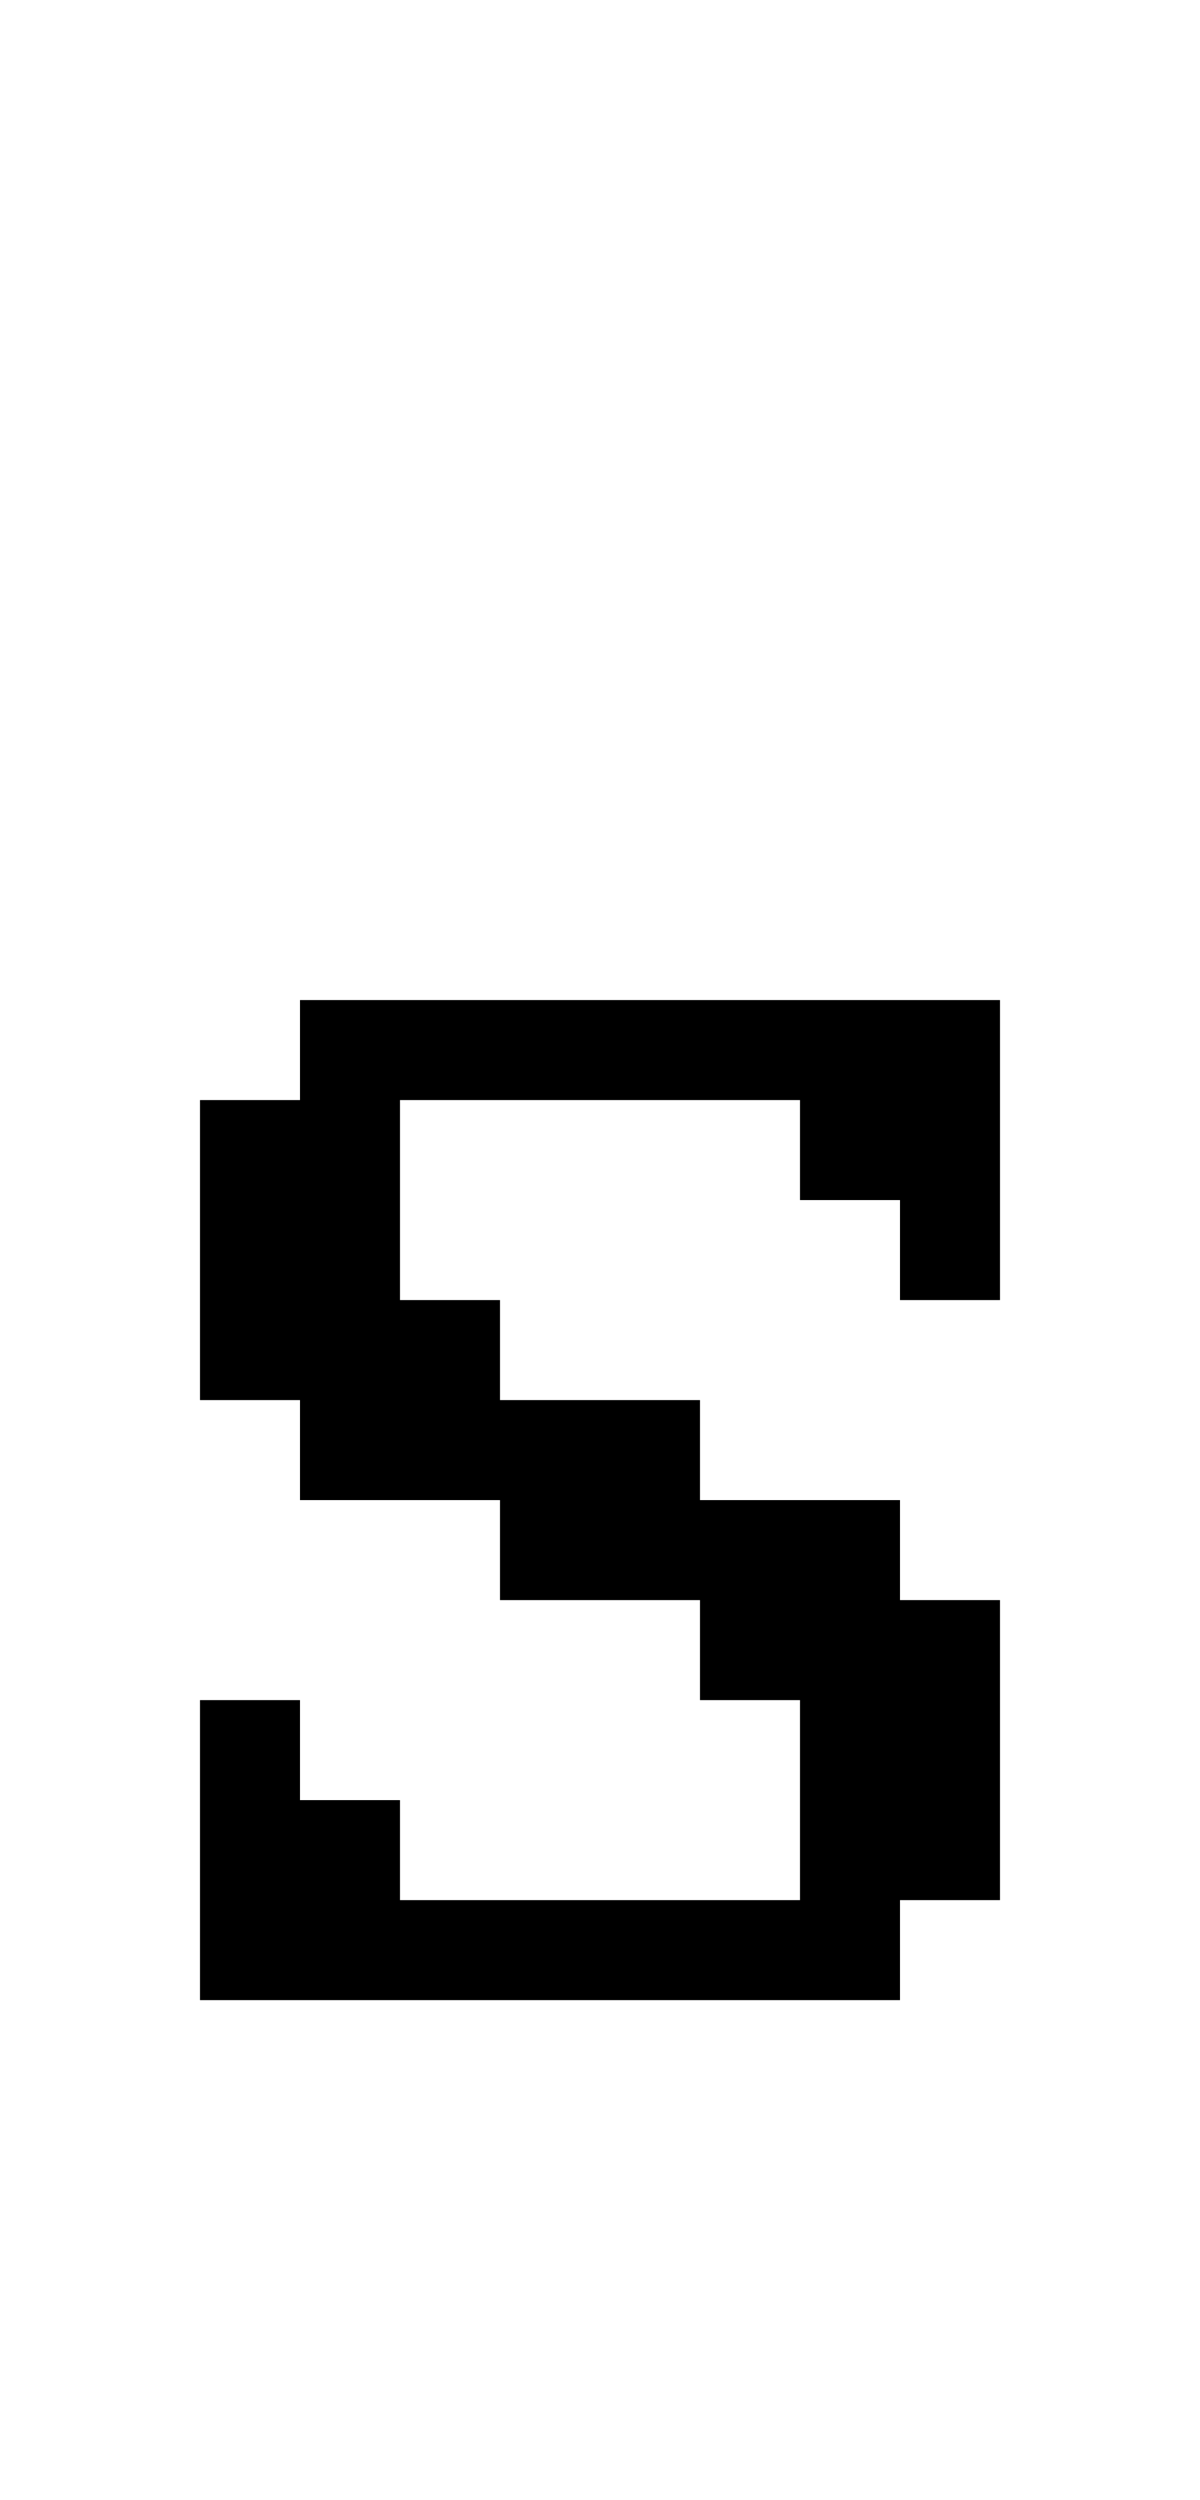<?xml version="1.0" standalone="no"?>
<!DOCTYPE svg PUBLIC "-//W3C//DTD SVG 20010904//EN"
 "http://www.w3.org/TR/2001/REC-SVG-20010904/DTD/svg10.dtd">
<svg version="1.0" xmlns="http://www.w3.org/2000/svg"
 width="48pt" height="100pt" viewBox="0 0 48 100"
 preserveAspectRatio="xMidYMid meet">
<g transform="translate(0,100) scale(1,-1)"
fill="#000000" stroke="none">
<path d="M12 58 l0 -2 -2 0 -2 0 0 -6 0 -6 2 0 2 0 0 -2 0 -2 4 0 4 0 0 -2 0
-2 4 0 4 0 0 -2 0 -2 2 0 2 0 0 -4 0 -4 -8 0 -8 0 0 2 0 2 -2 0 -2 0 0 2 0 2
-2 0 -2 0 0 -6 0 -6 14 0 14 0 0 2 0 2 2 0 2 0 0 6 0 6 -2 0 -2 0 0 2 0 2 -4
0 -4 0 0 2 0 2 -4 0 -4 0 0 2 0 2 -2 0 -2 0 0 4 0 4 8 0 8 0 0 -2 0 -2 2 0 2
0 0 -2 0 -2 2 0 2 0 0 6 0 6 -14 0 -14 0 0 -2z"/>
</g>
</svg>
